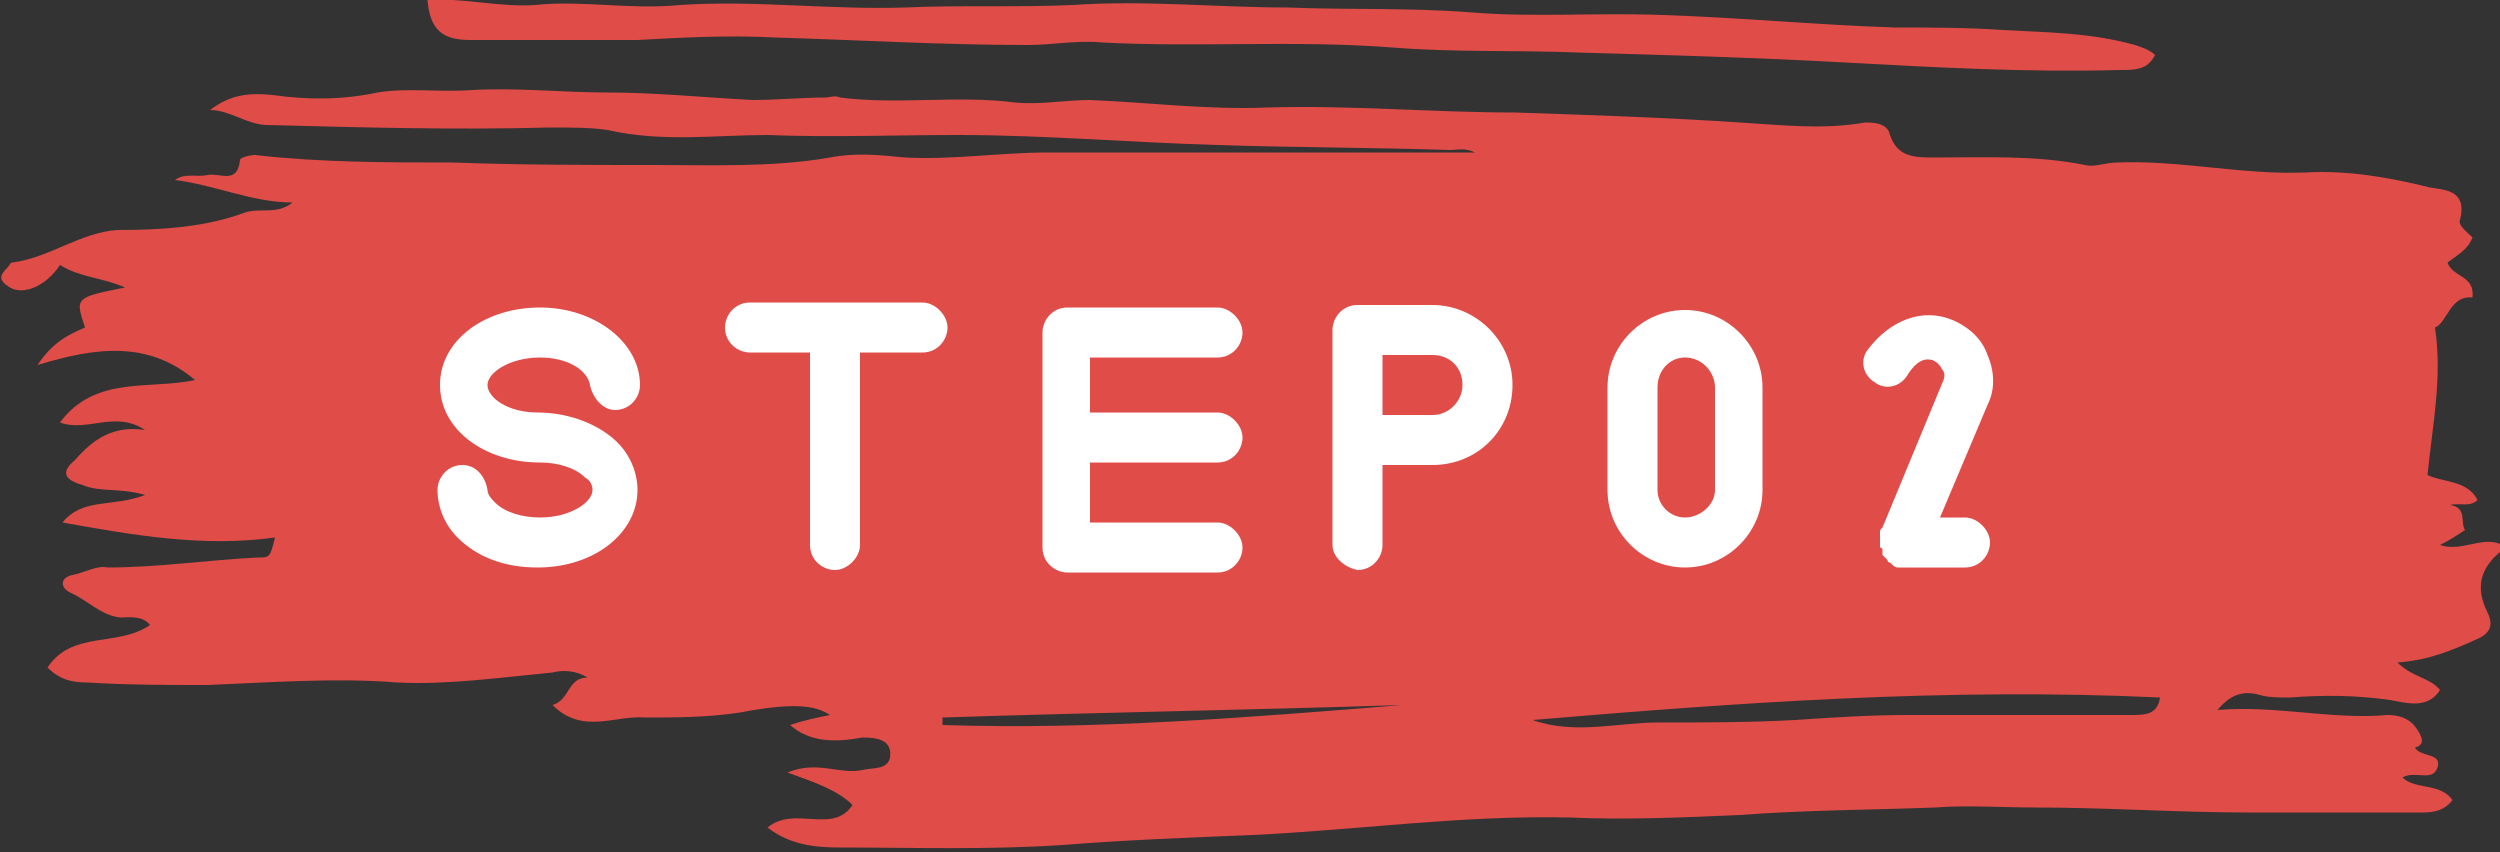 <?xml version="1.0" encoding="UTF-8"?> <!-- Generator: Adobe Illustrator 26.0.2, SVG Export Plug-In . SVG Version: 6.00 Build 0) --> <svg xmlns="http://www.w3.org/2000/svg" xmlns:xlink="http://www.w3.org/1999/xlink" version="1.1" id="レイヤー_1" x="0px" y="0px" width="100px" height="34.1px" viewBox="0 0 100 34.1" style="enable-background:new 0 0 100 34.1;" xml:space="preserve"><rect x="0" y="0" width="100" height="34.1" fill="#333333" stroke="none"/> <style type="text/css"> .st0{fill:#E04C48;} .st1{fill:#FFFFFF;} </style> <g> <g> <path class="st0" d="M31.6-250c0.6-0.2,1.1-0.3,1.6-0.4c-0.6-0.4-1.5-0.5-3.6-0.1c-1.3,0.2-2.6,0.2-3.8,0.2 c-1.2-0.1-2.5,0.7-3.7-0.5c0.7-0.2,0.6-1.1,1.4-1.1c-0.5-0.3-1-0.3-1.4-0.2c-2.1,0.2-4.2,0.5-6.2,0.4c-2.5-0.2-5.1,0-7.6,0.1 c-1.6,0-3.2,0-4.8-0.1c-0.6,0-1.1-0.1-1.6-0.6c1-1.5,2.8-0.8,4.1-1.7c-0.3-0.4-0.9-0.3-1.2-0.3c-0.8-0.1-1.3-0.7-2-1 c-0.4-0.2-0.4-0.6,0.1-0.7c0.5-0.1,1-0.4,1.4-0.3c2,0,4-0.3,6-0.4c0.5,0,0.5,0,0.7-0.8c-2.9,0.4-5.7-0.1-8.5-0.6 c0.8-1,2-0.6,3.3-1.1c-1-0.3-1.8-0.1-2.5-0.4c-0.7-0.2-0.9-0.5-0.3-1c0.7-0.8,1.5-1.4,2.8-1.2c-1.2-0.8-2.3,0.1-3.4-0.3 c1.4-1.9,3.6-1.3,5.4-1.7c-1.9-1.6-4-1.3-6.3-0.6c0.6-0.9,1.2-1.2,1.9-1.5C3-267.1,3-267.1,5-267.5c-0.9-0.4-1.8-0.4-2.6-0.9 c-0.6,0.9-1.5,1.2-2,0.9c-0.5-0.3-0.4-0.5-0.1-0.8c0.1-0.1,0.1-0.2,0.2-0.2c1.5-0.3,2.7-1.3,4.2-1.3c1.7,0,3.5-0.1,5.1-0.7 c0.6-0.2,1.3,0.1,1.9-0.4c-1.6,0-3.1-0.7-4.7-0.9c0.4-0.4,0.9-0.2,1.3-0.3c0.5-0.1,1.2,0.4,1.3-0.6c0-0.1,0.4-0.2,0.6-0.2 c2.6,0.3,5.3,0.3,7.9,0.3c2.7,0.1,5.4,0.1,8.1,0.1c2.3,0,4.7,0.1,7-0.3c1-0.2,2-0.1,3,0c1.9,0.1,3.8-0.2,5.7-0.2 c5.6,0,11.1,0,16.7,0c0.1,0,0.2,0,0.4,0c-0.3-0.3-0.7-0.1-1-0.2c-3.1-0.1-6.2-0.1-9.3-0.2c-3.5-0.1-6.9-0.4-10.4-0.4 c-2.5,0-5.1,0.1-7.6,0c-2.1,0-4.2,0.3-6.4-0.2c-0.6-0.1-1.5-0.1-2.3-0.1c-3.8,0.1-7.6-0.1-11.3-0.2c-0.8,0-1.5-0.6-2.3-0.5 c0.8-0.6,1.5-0.7,2.5-0.6c1.4,0.2,2.8,0.2,4.2-0.1c1.2-0.2,2.5,0,3.8-0.1c1.8-0.1,3.6,0.1,5.4,0.1c1.9,0,3.9,0.2,5.8,0.3 c1,0,2-0.1,2.9-0.1c0.2,0,0.4-0.1,0.6,0c2.3,0.3,4.7-0.1,7,0.2c1,0.1,2-0.1,3-0.1c2.4,0.1,4.7,0.4,7.1,0.3 c3.3-0.1,6.6,0.2,9.9,0.2c3,0.1,6,0.2,9,0.4c1.7,0.1,3.3,0.3,5,0c0.3,0,0.9,0,1,0.5c0.3,0.9,1,0.9,1.8,0.9c2,0,4-0.1,6,0.3 c0.4,0.1,0.8-0.1,1.3-0.1c2.5-0.1,5,0.5,7.5,0.4c1.7-0.1,3.4,0.2,5,0.6c0.6,0.1,1.5,0.1,1.2,1.3c-0.1,0.2,0.3,0.5,0.5,0.7 c-0.2,0.5-0.6,0.7-1,1c0.2,0.6,1.1,0.5,1,1.4c-0.9-0.1-1,1-1.5,1.2c0.3,2-0.1,3.9-0.3,5.9c0.6,0.3,1.6,0.2,2,1 c-0.3,0.3-0.7,0.1-1.1,0.2c0.7,0.1,0.4,0.7,0.6,1c-0.3,0.2-0.6,0.4-1,0.6c0.9,0.3,1.7-0.4,2.5,0c0,0.1,0,0.2,0,0.2 c-0.9,0.7-1.1,1.5-0.6,2.5c0.3,0.6,0,0.9-0.5,1.1c-0.9,0.4-1.8,0.8-3.1,0.9c0.6,0.6,1.3,0.6,1.7,1.1c-0.5,0.8-1.4,0.5-2,0.4 c-1.4-0.2-2.7-0.2-4-0.1c-0.4,0-0.9,0-1.2-0.1c-0.7-0.2-1.2,0-1.7,0.6c2.3-0.2,4.6,0.4,6.8,0.2c0.4,0,0.9,0.1,1.2,0.6 c0.2,0.3,0.3,0.6-0.1,0.7c0.2,0.4,1.1,0.2,0.9,0.8c-0.2,0.6-0.9,0.1-1.4,0.4c0.5,0.5,1.5,0.2,2,0.9c-0.3,0.4-0.7,0.5-1.2,0.5 c-2.3,0-4.6,0-6.9,0c-2.9,0-5.7-0.2-8.6-0.2c-1.3,0-2.7-0.1-4,0c-2.6,0.1-5.2,0.1-7.8,0.3c-2.3,0.1-4.6,0.2-6.8,0.1 c-4.3-0.1-8.5,0.5-12.7,0.7c-2.5,0.1-5.1,0.2-7.6,0.4c-3,0.2-6,0.1-8.9,0.1c-1,0-2-0.1-2.9-0.8c1.1-0.9,2.6,0.3,3.4-0.9 c-0.6-0.6-1.5-0.9-2.6-1.3c1.2-0.5,2.1,0.1,3-0.1c0.4-0.1,1,0,1.1-0.5c0.1-0.7-0.5-0.8-1.1-0.8C33.4-249.3,32.4-249.3,31.6-250z M61.3-250.2c1.7,0.6,3.4,0.1,5,0.1c1.8,0,3.7,0,5.5-0.1c1.5-0.1,3-0.2,4.5-0.2c3,0,5.9,0,8.9,0c0.6,0,1.1,0,1.2-0.7 C77.9-251.5,69.6-250.9,61.3-250.2z M56.1-250.8c-6.1,0.2-12.3,0.3-18.4,0.5c0,0.1,0,0.2,0,0.3C43.8-249.8,49.9-250.3,56.1-250.8z "></path> <path class="st0" d="M17.1-279c1.4-0.1,2.9,0.3,4.3,0.2c1.9-0.2,3.8,0.2,5.8,0c3-0.2,6,0.2,9,0.1c2.2-0.1,4.5,0,6.7-0.1 c2.9-0.2,5.8,0.1,8.6,0.1c2.5,0.1,4.9,0,7.4,0.2c2.5,0.2,5,0,7.6,0.1c3.1,0.1,6.2,0.4,9.3,0.5c1.4,0,2.9,0,4.3,0.1 c1.8,0.1,3.5,0.1,5.3,0.6c0.3,0.1,0.6,0.2,0.8,0.4c-0.3,0.6-0.8,0.6-1.4,0.6c-3.7,0.1-7.3-0.1-11-0.3c-3.6-0.2-7.2-0.3-10.7-0.4 c-2.5-0.1-4.9,0-7.4-0.2c-3.9-0.3-7.8,0-11.6-0.2c-1-0.1-2,0.1-3,0.1c-3.4,0-6.7-0.2-10.1-0.3c-1.9-0.1-3.7,0-5.5,0.1 c-2.2,0-4.5,0-6.7,0C17.7-277.4,17.2-277.8,17.1-279z"></path> </g> <g> <path class="st1" d="M24.8-259.4c0-0.2-0.1-0.4-0.3-0.5c-0.4-0.4-1.1-0.6-1.8-0.6c-2.2,0-4-1.3-4-3.1c0-1.7,1.8-3.1,4-3.1 s4,1.4,4,3.1c0,0.5-0.4,1-1,1c-0.5,0-0.9-0.5-1-1c-0.1-0.6-0.9-1.1-2-1.1c-1.2,0-2.1,0.6-2.1,1.1c0,0.5,0.8,1.1,2,1.1 c1.3,0,2.5,0.5,3.2,1.2c0.5,0.5,0.8,1.2,0.8,1.9c0,1.7-1.7,3.1-4,3.1c-1.3,0-2.4-0.4-3.2-1.2c-0.5-0.5-0.8-1.2-0.8-1.9 c0-0.5,0.4-1,1-1c0.5,0,0.9,0.4,1,1c0,0.2,0.2,0.4,0.3,0.5c0.4,0.4,1.1,0.6,1.8,0.6C23.9-258.3,24.8-258.9,24.8-259.4z"></path> <path class="st1" d="M31.1-264.9c-0.5,0-1-0.4-1-1c0-0.5,0.4-1,1-1H38c0.5,0,1,0.5,1,1c0,0.5-0.4,1-1,1h-2.5v7.7c0,0.5-0.5,1-1,1 c-0.5,0-1-0.4-1-1v-7.7H31.1z"></path> <path class="st1" d="M44.6-264.9v2.4h5.1c0.5,0,1,0.5,1,1c0,0.5-0.4,1-1,1h-5.1v2.4h5.1c0.5,0,1,0.5,1,1c0,0.5-0.4,1-1,1h-6 c-0.5,0-1-0.4-1-1v-8.6c0-0.5,0.4-1,1-1h6c0.5,0,1,0.5,1,1c0,0.5-0.4,1-1,1H44.6z"></path> <path class="st1" d="M54.4-257.2v-8.6c0-0.5,0.4-1,1-1h3c1.7,0,3.2,1.4,3.2,3.2c0,1.7-1.4,3.2-3.2,3.2h-2v3.2c0,0.5-0.4,1-1,1 C54.9-256.3,54.4-256.7,54.4-257.2z M56.4-262.4h2c0.7,0,1.2-0.6,1.2-1.2c0-0.7-0.5-1.2-1.2-1.2h-2V-262.4z"></path> <path class="st1" d="M65.4-259.4v-4.1c0-1.7,1.4-3.1,3.1-3.1c1.7,0,3.1,1.4,3.1,3.1v4.1c0,1.7-1.4,3.1-3.1,3.1 C66.8-256.3,65.4-257.7,65.4-259.4z M67.3-259.4c0,0.6,0.5,1.1,1.1,1.1c0.6,0,1.2-0.5,1.2-1.1v-4.1c0-0.6-0.5-1.2-1.2-1.2 c-0.6,0-1.1,0.5-1.1,1.2V-259.4z"></path> <path class="st1" d="M75.7-265c0-0.5,0.4-1,1-1H78c0.5,0,1,0.4,1,1v7.7c0,0.5-0.4,1-1,1c-0.5,0-1-0.4-1-1v-6.7h-0.4 C76.1-264,75.7-264.4,75.7-265z"></path> </g> </g> <g> <g> <path class="st0" d="M31.6,29c0.6-0.2,1.1-0.3,1.6-0.4c-0.6-0.4-1.5-0.5-3.6-0.1c-1.3,0.2-2.6,0.2-3.8,0.2 c-1.2-0.1-2.5,0.7-3.7-0.5c0.7-0.2,0.6-1.1,1.4-1.1c-0.5-0.3-1-0.3-1.4-0.2c-2.1,0.2-4.2,0.5-6.2,0.4c-2.5-0.2-5.1,0-7.6,0.1 c-1.6,0-3.2,0-4.8-0.1c-0.6,0-1.1-0.1-1.6-0.6c1-1.5,2.8-0.8,4.1-1.7c-0.3-0.4-0.9-0.3-1.2-0.3c-0.8-0.1-1.3-0.7-2-1 c-0.4-0.2-0.4-0.6,0.1-0.7c0.5-0.1,1-0.4,1.4-0.3c2,0,4-0.3,6-0.4c0.5,0,0.5,0,0.7-0.8c-2.9,0.4-5.7-0.1-8.5-0.6 c0.8-1,2-0.6,3.3-1.1c-1-0.3-1.8-0.1-2.5-0.4c-0.7-0.2-0.9-0.5-0.3-1c0.7-0.8,1.5-1.4,2.8-1.2c-1.2-0.8-2.3,0.1-3.4-0.3 c1.4-1.9,3.6-1.3,5.4-1.7c-1.9-1.6-4-1.3-6.3-0.6c0.6-0.9,1.2-1.2,1.9-1.5C3,11.9,3,11.9,5,11.5c-0.9-0.4-1.8-0.4-2.6-0.9 c-0.6,0.9-1.5,1.2-2,0.9c-0.5-0.3-0.4-0.5-0.1-0.8c0.1-0.1,0.1-0.2,0.2-0.2C2,10.3,3.2,9.3,4.7,9.2c1.7,0,3.5-0.1,5.1-0.7 c0.6-0.2,1.3,0.1,1.9-0.4c-1.6,0-3.1-0.7-4.7-0.9C7.4,6.9,7.9,7.1,8.3,7c0.5-0.1,1.2,0.4,1.3-0.6c0-0.1,0.4-0.2,0.6-0.2 c2.6,0.3,5.3,0.3,7.9,0.3c2.7,0.1,5.4,0.1,8.1,0.1c2.3,0,4.7,0.1,7-0.3c1-0.2,2-0.1,3,0c1.9,0.1,3.8-0.2,5.7-0.2 c5.6,0,11.1,0,16.7,0c0.1,0,0.2,0,0.4,0C58.6,5.9,58.3,6,58,6c-3.1-0.1-6.2-0.1-9.3-0.2c-3.5-0.1-6.9-0.4-10.4-0.4 c-2.5,0-5.1,0.1-7.6,0c-2.1,0-4.2,0.3-6.4-0.2c-0.6-0.1-1.5-0.1-2.3-0.1C18.2,5.2,14.5,5.1,10.7,5C9.9,5,9.2,4.4,8.4,4.4 c0.8-0.6,1.5-0.7,2.5-0.6c1.4,0.2,2.8,0.2,4.2-0.1c1.2-0.2,2.5,0,3.8-0.1c1.8-0.1,3.6,0.1,5.4,0.1c1.9,0,3.9,0.2,5.8,0.3 c1,0,2-0.1,2.9-0.1c0.2,0,0.4-0.1,0.6,0c2.3,0.3,4.7-0.1,7,0.2c1,0.1,2-0.1,3-0.1c2.4,0.1,4.7,0.4,7.1,0.3 c3.3-0.1,6.6,0.2,9.9,0.2c3,0.1,6,0.2,9,0.4c1.7,0.1,3.3,0.3,5,0c0.3,0,0.9,0,1,0.5c0.3,0.9,1,0.9,1.8,0.9c2,0,4-0.1,6,0.3 c0.4,0.1,0.8-0.1,1.3-0.1c2.5-0.1,5,0.5,7.5,0.4c1.7-0.1,3.4,0.2,5,0.6c0.6,0.1,1.5,0.1,1.2,1.3c-0.1,0.2,0.3,0.5,0.5,0.7 c-0.2,0.5-0.6,0.7-1,1c0.2,0.6,1.1,0.5,1,1.4c-0.9-0.1-1,1-1.5,1.2c0.3,2-0.1,3.9-0.3,5.9c0.6,0.3,1.6,0.2,2,1 c-0.3,0.3-0.7,0.1-1.1,0.2c0.7,0.1,0.4,0.7,0.6,1c-0.3,0.2-0.6,0.4-1,0.6c0.9,0.3,1.7-0.4,2.5,0c0,0.1,0,0.2,0,0.2 c-0.9,0.7-1.1,1.5-0.6,2.5c0.3,0.6,0,0.9-0.5,1.1c-0.9,0.4-1.8,0.8-3.1,0.9c0.6,0.6,1.3,0.6,1.7,1.1c-0.5,0.8-1.4,0.5-2,0.4 c-1.4-0.2-2.7-0.2-4-0.1c-0.4,0-0.9,0-1.2-0.1c-0.7-0.2-1.2,0-1.7,0.6c2.3-0.2,4.6,0.4,6.8,0.2c0.4,0,0.9,0.1,1.2,0.6 c0.2,0.3,0.3,0.6-0.1,0.7c0.2,0.4,1.1,0.2,0.9,0.8c-0.2,0.6-0.9,0.1-1.4,0.4c0.5,0.5,1.5,0.2,2,0.9c-0.3,0.4-0.7,0.5-1.2,0.5 c-2.3,0-4.6,0-6.9,0c-2.9,0-5.7-0.2-8.6-0.2c-1.3,0-2.7-0.1-4,0c-2.6,0.1-5.2,0.1-7.8,0.3c-2.3,0.1-4.6,0.2-6.8,0.1 c-4.3-0.1-8.5,0.5-12.7,0.7c-2.5,0.1-5.1,0.2-7.6,0.4c-3,0.2-6,0.1-8.9,0.1c-1,0-2-0.1-2.9-0.8c1.1-0.9,2.6,0.3,3.4-0.9 c-0.6-0.6-1.5-0.9-2.6-1.3c1.2-0.5,2.1,0.1,3-0.1c0.4-0.1,1,0,1.1-0.5c0.1-0.7-0.5-0.8-1.1-0.8C33.4,29.7,32.4,29.7,31.6,29z M61.3,28.8c1.7,0.6,3.4,0.1,5,0.1c1.8,0,3.7,0,5.5-0.1c1.5-0.1,3-0.2,4.5-0.2c3,0,5.9,0,8.9,0c0.6,0,1.1,0,1.2-0.7 C77.9,27.5,69.6,28.1,61.3,28.8z M56.1,28.2c-6.1,0.2-12.3,0.3-18.4,0.5c0,0.1,0,0.2,0,0.3C43.8,29.2,49.9,28.7,56.1,28.2z"></path> <path class="st0" d="M17.1,0c1.4-0.1,2.9,0.3,4.3,0.2c1.9-0.2,3.8,0.2,5.8,0c3-0.2,6,0.2,9,0.1c2.2-0.1,4.5,0,6.7-0.1 c2.9-0.2,5.8,0.1,8.6,0.1c2.5,0.1,4.9,0,7.4,0.2c2.5,0.2,5,0,7.6,0.1c3.1,0.1,6.2,0.4,9.3,0.5c1.4,0,2.9,0,4.3,0.1 c1.8,0.1,3.5,0.1,5.3,0.6C85.7,1.9,86,2,86.2,2.2c-0.3,0.6-0.8,0.6-1.4,0.6c-3.7,0.1-7.3-0.1-11-0.3c-3.6-0.2-7.2-0.3-10.7-0.4 c-2.5-0.1-4.9,0-7.4-0.2c-3.9-0.3-7.8,0-11.6-0.2c-1-0.1-2,0.1-3,0.1c-3.4,0-6.7-0.2-10.1-0.3c-1.9-0.1-3.7,0-5.5,0.1 c-2.2,0-4.5,0-6.7,0C17.7,1.6,17.2,1.2,17.1,0z"></path> </g> <g> <path class="st1" d="M23.7,19.6c0-0.2-0.1-0.4-0.3-0.5c-0.4-0.4-1.1-0.6-1.8-0.6c-2.2,0-4-1.3-4-3.1s1.8-3.1,4-3.1s4,1.4,4,3.1 c0,0.5-0.4,1-1,1c-0.5,0-0.9-0.5-1-1c-0.1-0.6-0.9-1.1-2-1.1c-1.2,0-2.1,0.6-2.1,1.1c0,0.5,0.8,1.1,2,1.1c1.3,0,2.5,0.5,3.2,1.2 c0.5,0.5,0.8,1.2,0.8,1.9c0,1.7-1.7,3.1-4,3.1c-1.3,0-2.4-0.4-3.2-1.2c-0.5-0.5-0.8-1.2-0.8-1.9c0-0.5,0.4-1,1-1 c0.5,0,0.9,0.4,1,1c0,0.2,0.2,0.4,0.3,0.5c0.4,0.4,1.1,0.6,1.8,0.6C22.8,20.7,23.7,20.1,23.7,19.6z"></path> <path class="st1" d="M30,14.1c-0.5,0-1-0.4-1-1c0-0.5,0.4-1,1-1h6.9c0.5,0,1,0.5,1,1c0,0.5-0.4,1-1,1h-2.5v7.7c0,0.5-0.5,1-1,1 c-0.5,0-1-0.4-1-1v-7.7H30z"></path> <path class="st1" d="M43.6,14.1v2.4h5.1c0.5,0,1,0.5,1,1c0,0.5-0.4,1-1,1h-5.1v2.4h5.1c0.5,0,1,0.5,1,1c0,0.5-0.4,1-1,1h-6 c-0.5,0-1-0.4-1-1v-8.6c0-0.5,0.4-1,1-1h6c0.5,0,1,0.5,1,1c0,0.5-0.4,1-1,1H43.6z"></path> <path class="st1" d="M53.3,21.8v-8.6c0-0.5,0.4-1,1-1h3c1.7,0,3.2,1.4,3.2,3.2s-1.4,3.2-3.2,3.2h-2v3.2c0,0.5-0.4,1-1,1 C53.8,22.7,53.3,22.3,53.3,21.8z M55.3,16.6h2c0.7,0,1.2-0.6,1.2-1.2c0-0.7-0.5-1.2-1.2-1.2h-2V16.6z"></path> <path class="st1" d="M64.3,19.6v-4.1c0-1.7,1.4-3.1,3.1-3.1c1.7,0,3.1,1.4,3.1,3.1v4.1c0,1.7-1.4,3.1-3.1,3.1 C65.7,22.7,64.3,21.3,64.3,19.6z M66.3,19.6c0,0.6,0.5,1.1,1.1,1.1c0.6,0,1.2-0.5,1.2-1.1v-4.1c0-0.6-0.5-1.2-1.2-1.2 c-0.6,0-1.1,0.5-1.1,1.2V19.6z"></path> <path class="st1" d="M78.1,12.8c0.7,0.3,1.2,0.8,1.4,1.4c0.3,0.7,0.3,1.4,0,2l-1.9,4.5h1c0.5,0,1,0.5,1,1c0,0.5-0.4,1-1,1h-2.5 c-0.1,0-0.1,0-0.2,0c-0.1,0-0.2-0.1-0.3-0.2c0,0-0.1,0-0.1-0.1c0,0,0,0-0.1-0.1c0,0,0,0-0.1-0.1c0,0,0,0,0-0.1c0,0,0,0,0-0.1 c0,0,0-0.1-0.1-0.1c0,0,0-0.1,0-0.1c0,0,0-0.1,0-0.1c0-0.1,0-0.2,0-0.4c0-0.1,0-0.1,0.1-0.2l2.4-5.8c0.1-0.2,0.1-0.4,0-0.5 c-0.1-0.2-0.2-0.3-0.4-0.4c-0.1,0-0.5-0.2-1,0.6c-0.3,0.5-0.9,0.6-1.3,0.3c-0.5-0.3-0.6-0.9-0.3-1.3 C75.6,12.8,76.9,12.3,78.1,12.8z"></path> </g> </g> </svg> 